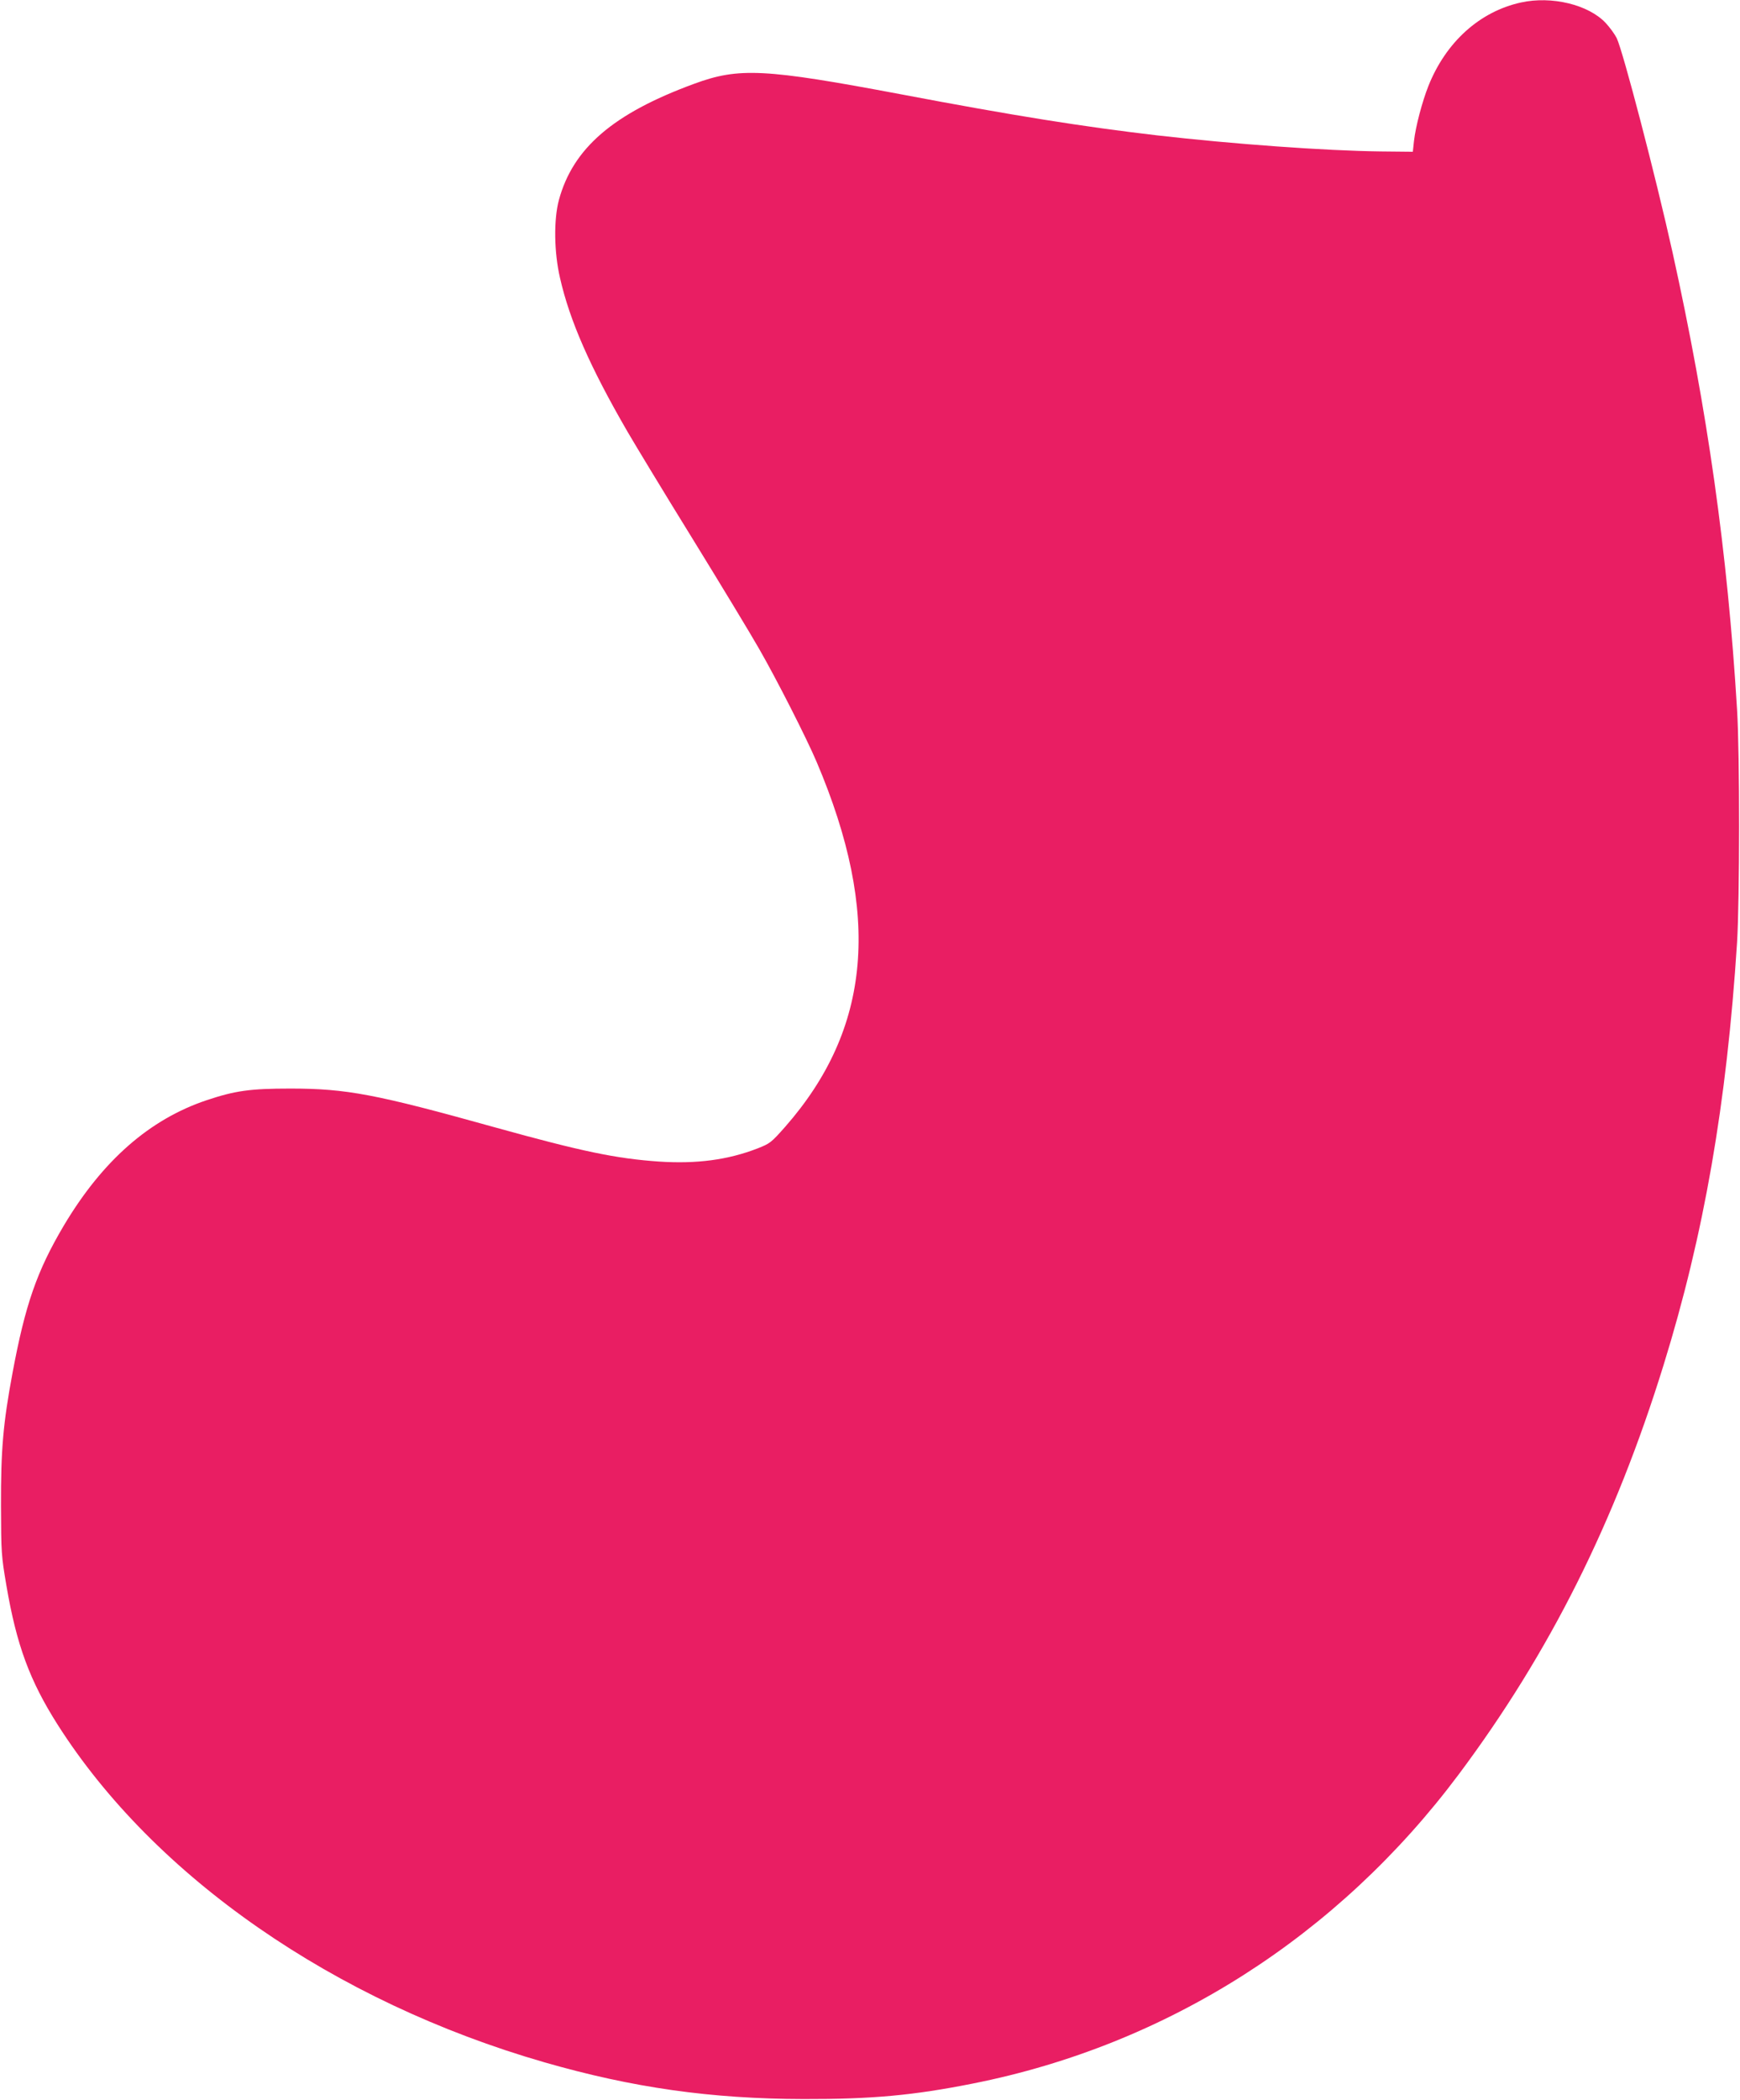 <?xml version="1.0" standalone="no"?>
<!DOCTYPE svg PUBLIC "-//W3C//DTD SVG 20010904//EN"
 "http://www.w3.org/TR/2001/REC-SVG-20010904/DTD/svg10.dtd">
<svg version="1.0" xmlns="http://www.w3.org/2000/svg"
 width="1061pt" height="1280pt" viewBox="0 0 1061 1280"
 preserveAspectRatio="xMidYMid meet">
<g transform="translate(0,1280) scale(0.1,-0.1)"
fill="#e91e63" stroke="none">
<path d="M9275 12785 c-252 -55 -458 -241 -565 -509 -38 -96 -78 -247 -88
-336 l-7 -65 -195 2 c-340 4 -903 45 -1365 98 -453 53 -869 119 -1560 250
-834 157 -989 165 -1263 64 -493 -181 -738 -392 -824 -708 -32 -119 -30 -318
7 -476 59 -260 183 -542 410 -934 43 -74 220 -367 395 -650 175 -284 359 -588
409 -676 107 -186 290 -546 351 -690 394 -927 334 -1624 -193 -2224 -85 -96
-92 -101 -168 -131 -181 -70 -371 -95 -600 -80 -261 18 -469 61 -999 208 -728
203 -907 237 -1250 237 -245 0 -336 -13 -510 -71 -349 -117 -636 -369 -872
-766 -163 -276 -234 -479 -312 -898 -57 -306 -71 -467 -70 -810 1 -284 2 -302
33 -484 62 -363 142 -580 313 -849 590 -927 1687 -1688 2967 -2057 538 -155
1017 -223 1581 -224 418 -1 669 22 1035 95 1182 235 2223 898 2960 1884 554
741 953 1538 1249 2495 246 794 385 1593 448 2575 16 262 17 1144 0 1420 -58
959 -180 1822 -393 2785 -104 469 -303 1230 -341 1308 -12 24 -42 65 -67 92
-105 112 -330 166 -516 125z"/>
</g>
</svg>
